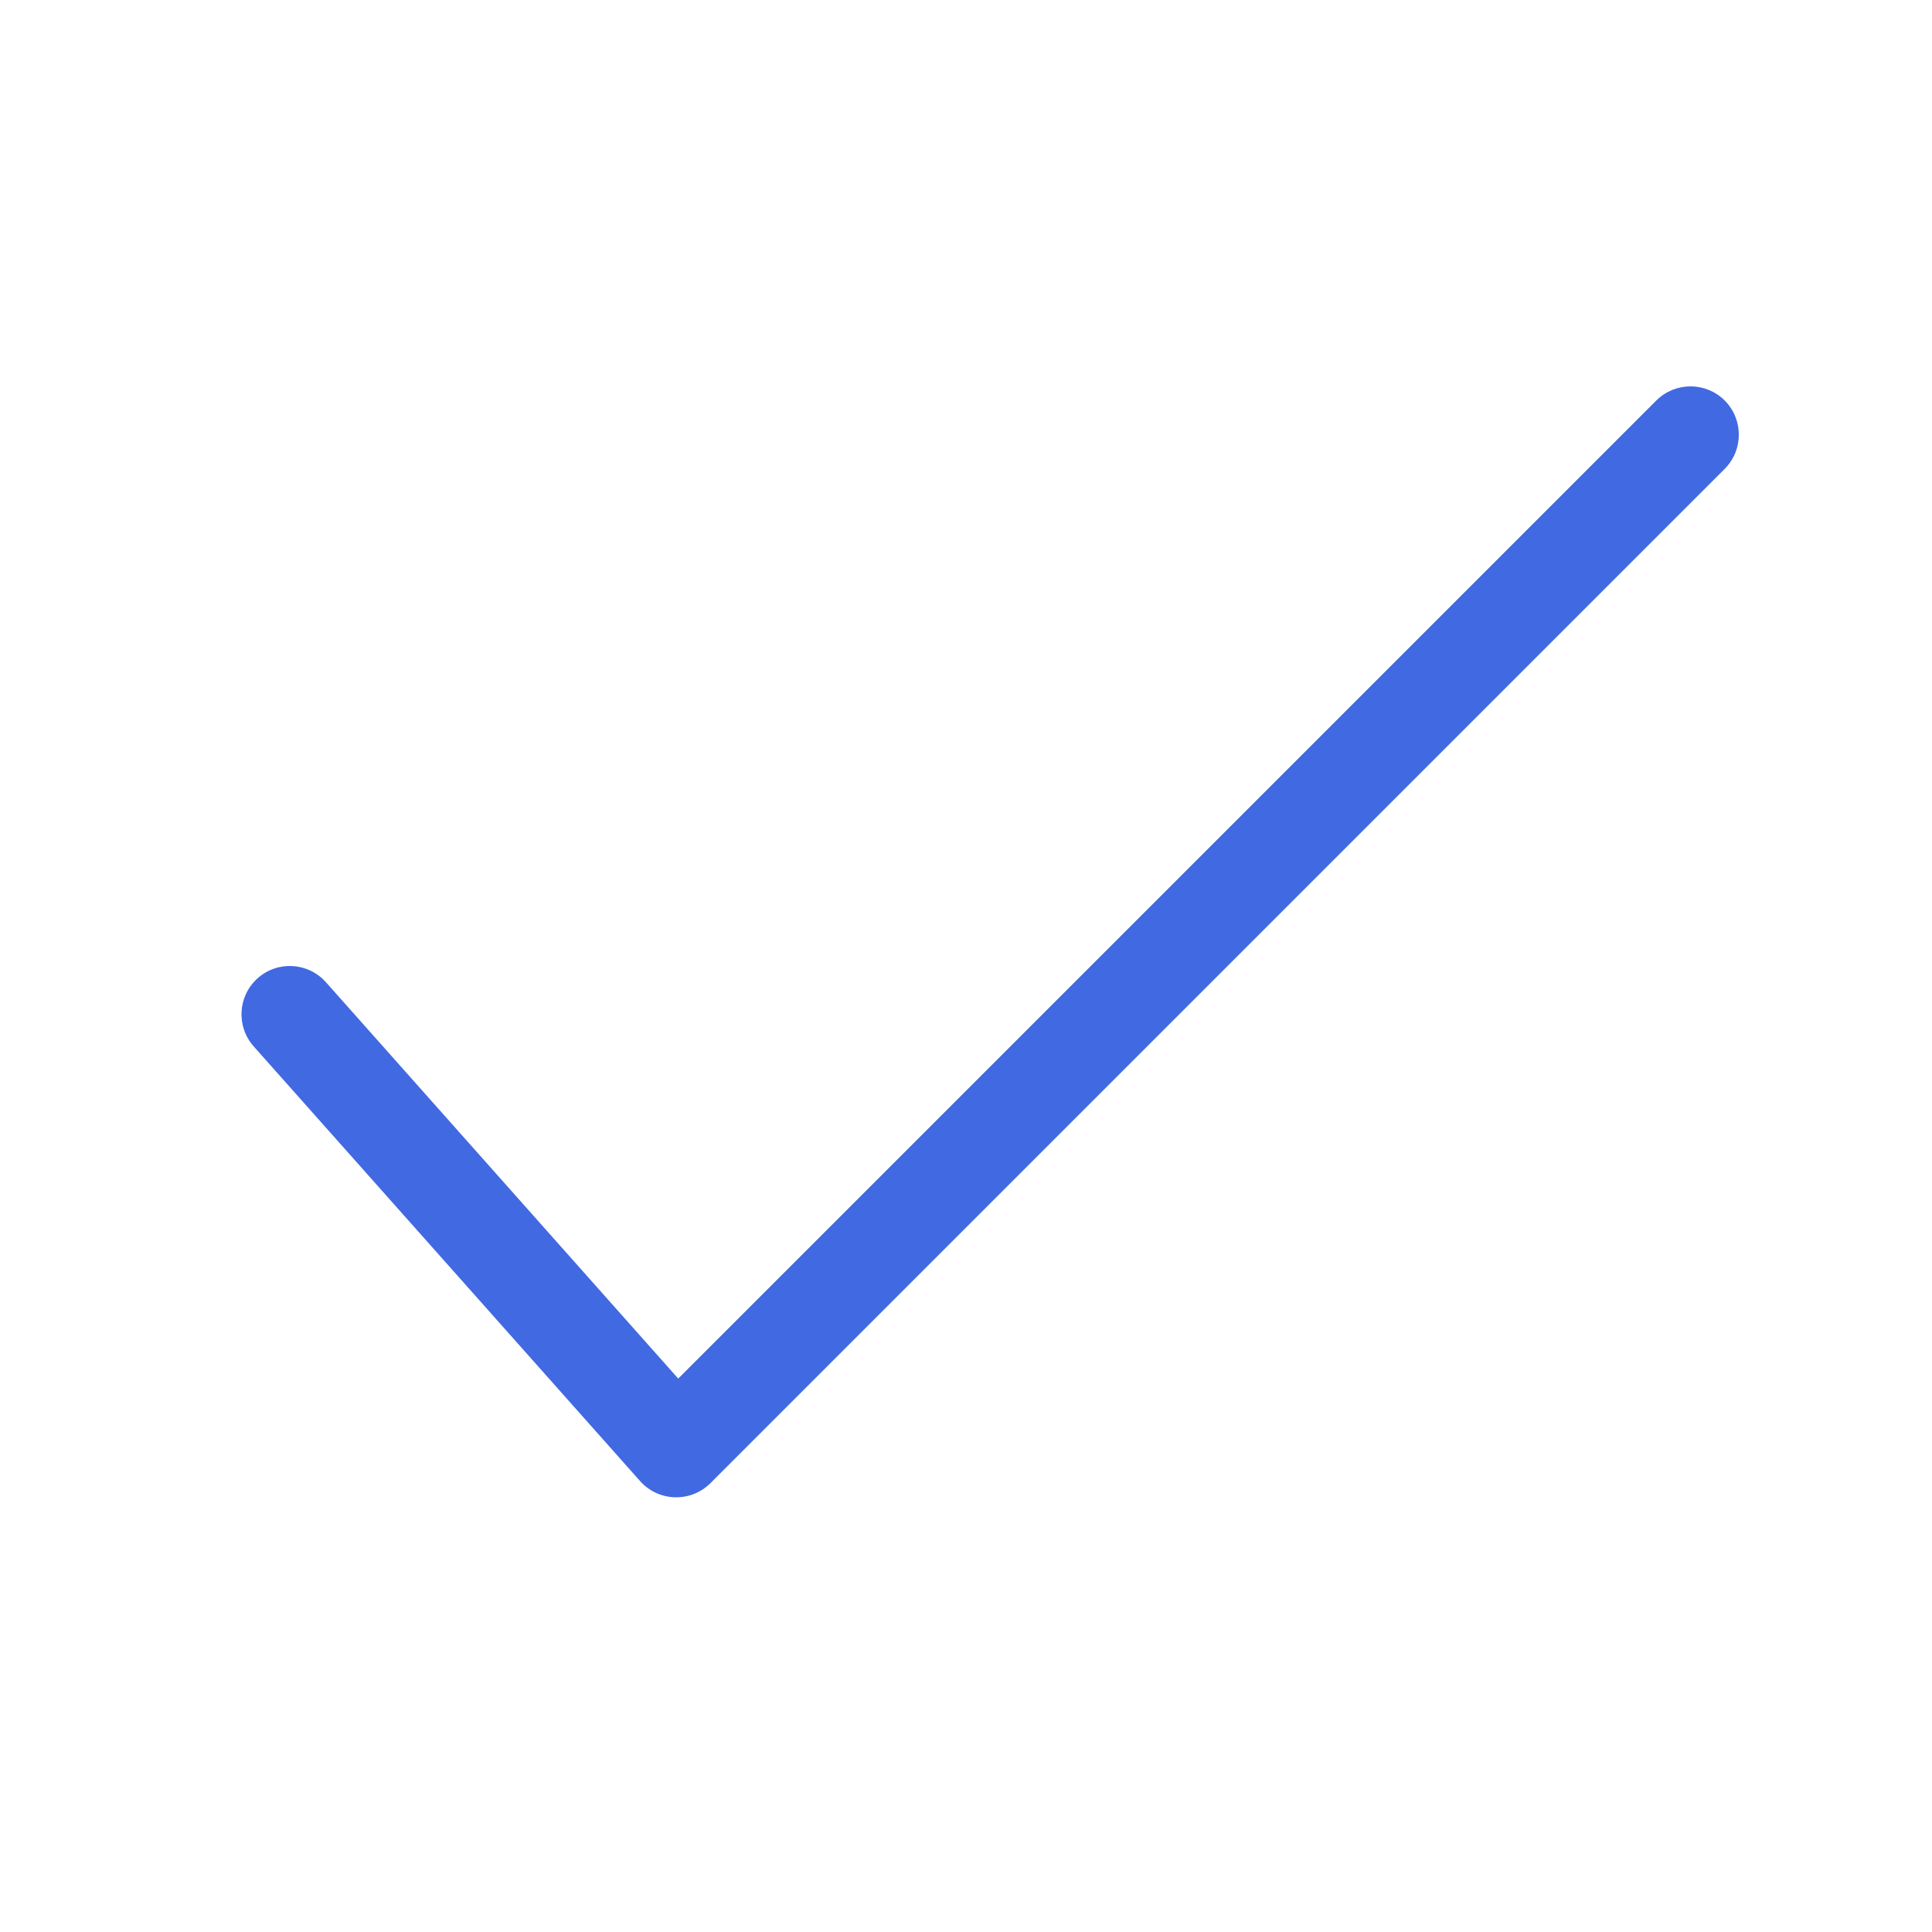 <svg width="20" height="20" viewBox="0 0 20 20" fill="none" xmlns="http://www.w3.org/2000/svg">
  <path
    d="M3.374 10.168C3.19 9.961 2.874 9.943 2.668 10.126C2.461 10.31 2.443 10.626 2.626 10.832L6.626 15.332C6.817 15.547 7.15 15.557 7.354 15.354L17.854 4.854C18.049 4.658 18.049 4.342 17.854 4.146C17.658 3.951 17.342 3.951 17.146 4.146L7.021 14.271L3.374 10.168Z"
    fill="#4169E1" />
</svg>